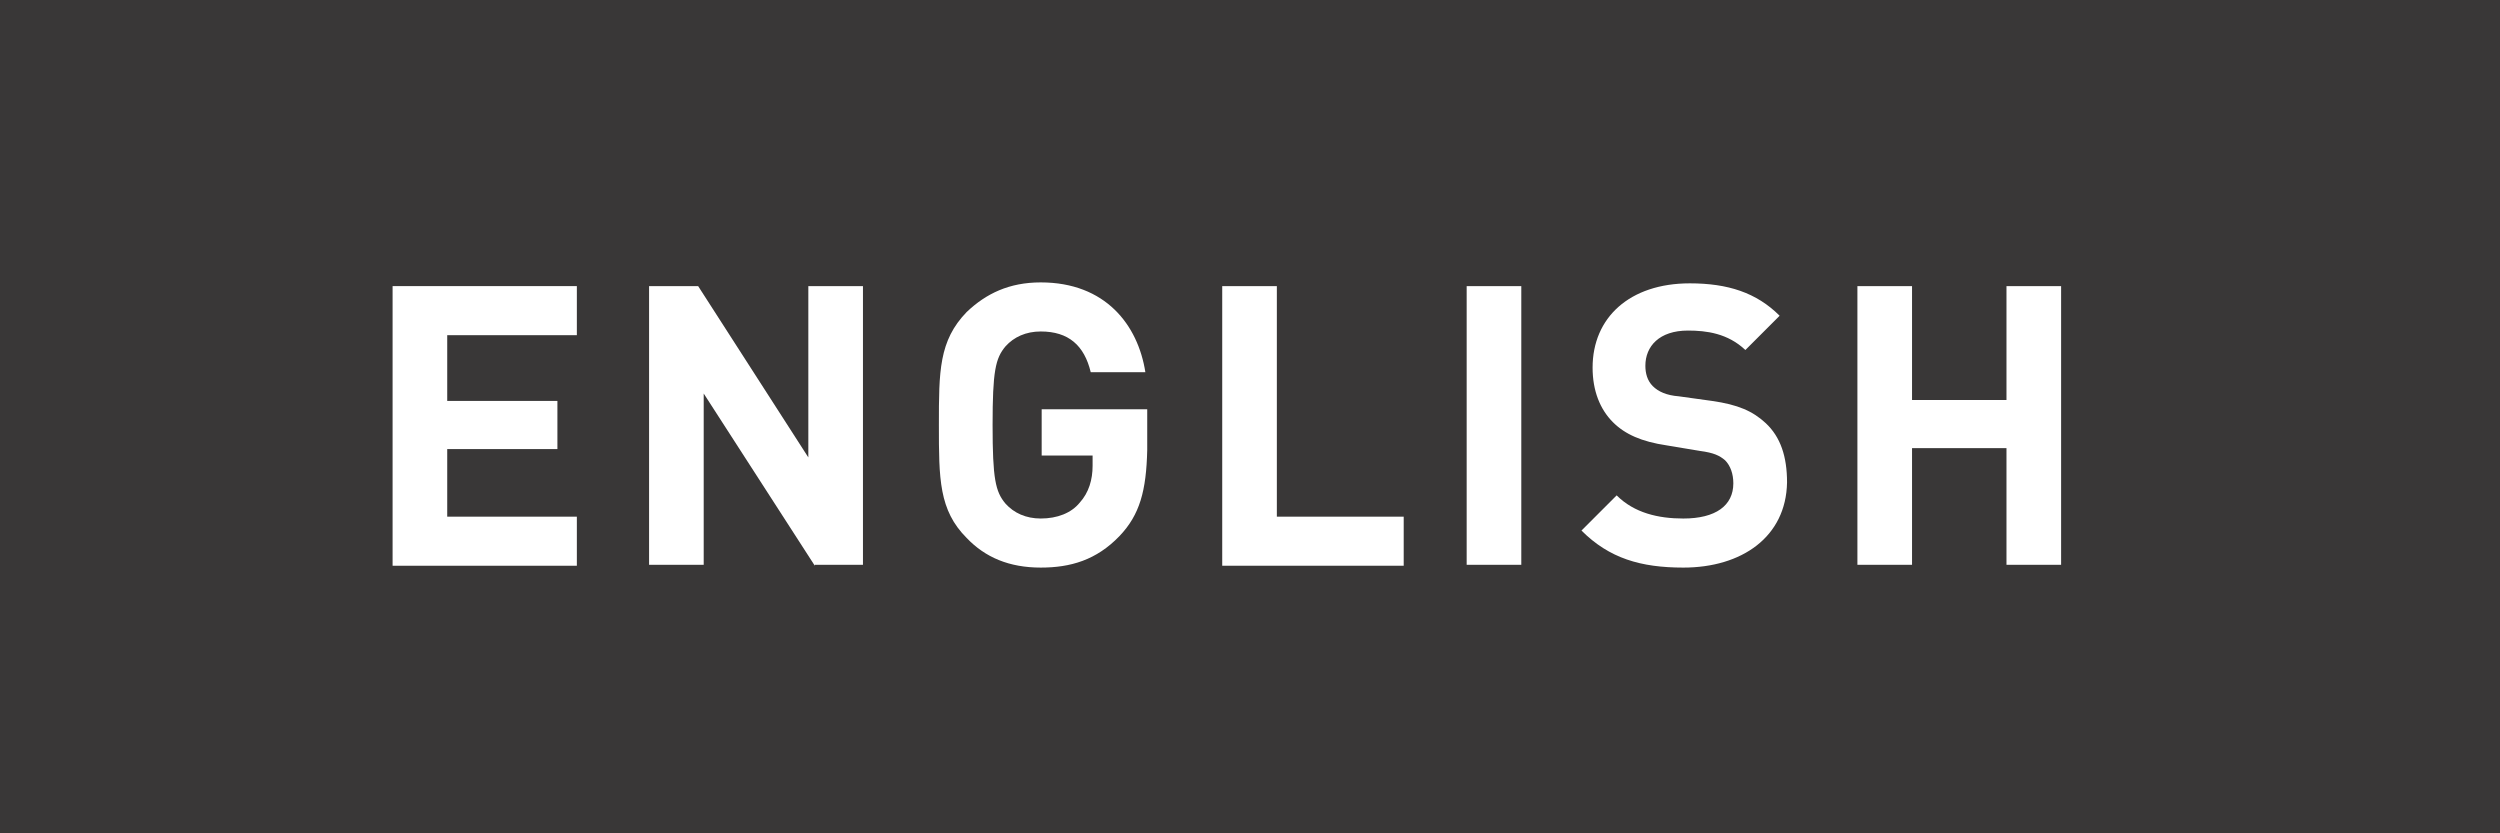 <?xml version="1.0" encoding="utf-8"?>
<!-- Generator: Adobe Illustrator 23.0.6, SVG Export Plug-In . SVG Version: 6.00 Build 0)  -->
<svg version="1.1" xmlns="http://www.w3.org/2000/svg" xmlns:xlink="http://www.w3.org/1999/xlink" x="0px" y="0px"
	 viewBox="0 0 270 90" style="enable-background:new 0 0 270 90;" xml:space="preserve">
<style type="text/css">
	.st0{fill:#393737;}
	.st1{fill:#B0AFAF;}
	.st2{fill:none;stroke:#707070;}
	.st3{enable-background:new    ;}
	.st4{fill:#FFFFFF;}
	.st5{fill:#C4C3C3;}
	.st6{fill:none;}
	.st7{fill:#595757;}
	.st8{fill:#6B556D;}
	.st9{fill:#B72A00;}
	.st10{fill:none;stroke:#393737;stroke-width:2.046;}
</style>
<g id="レイヤー_2">
</g>
<g id="レイヤー_x3E_">
	<rect class="st0" width="270" height="90"/>
	<g class="st3">
		<path class="st4" d="M42.4,61.1V30.9h19.9v5.3h-14v7.1h11.9v5.2H48.3v7.3h14v5.3H42.4z"/>
		<path class="st4" d="M88,61.1L76,42.5v18.5h-5.9V30.9h5.3l11.9,18.5V30.9h5.9v30.1H88z"/>
		<path class="st4" d="M120.9,57.9c-2.5,2.6-5.3,3.4-8.5,3.4c-3.4,0-6-1.1-8-3.2c-3-3-3-6.4-3-12.2s0-9.1,3-12.2
			c2.1-2,4.6-3.2,8-3.2c7,0,10.5,4.6,11.3,9.7h-5.9c-0.7-2.9-2.4-4.4-5.4-4.4c-1.6,0-2.9,0.6-3.8,1.6c-1.1,1.3-1.4,2.7-1.4,8.5
			s0.3,7.2,1.4,8.5c0.9,1,2.2,1.6,3.8,1.6c1.8,0,3.3-0.6,4.2-1.7c1-1.1,1.4-2.5,1.4-4v-1.1h-5.5v-5h11.4v4.4
			C123.8,53,123.1,55.6,120.9,57.9z"/>
		<path class="st4" d="M132,61.1V30.9h5.9v24.9h13.7v5.3H132z"/>
		<path class="st4" d="M158.4,61.1V30.9h5.9v30.1H158.4z"/>
		<path class="st4" d="M181.8,61.3c-4.6,0-8-1-11-4l3.8-3.8c1.9,1.9,4.5,2.5,7.2,2.5c3.5,0,5.4-1.4,5.4-3.8c0-1-0.3-1.9-0.9-2.5
			c-0.6-0.5-1.2-0.8-2.7-1l-3.6-0.6c-2.7-0.4-4.5-1.2-5.8-2.5c-1.4-1.4-2.2-3.4-2.2-5.9c0-5.4,4-9.1,10.5-9.1c4.1,0,7.2,1,9.7,3.5
			l-3.7,3.7c-1.9-1.8-4.2-2.1-6.2-2.1c-3.1,0-4.6,1.7-4.6,3.8c0,0.8,0.2,1.6,0.8,2.2c0.6,0.6,1.5,1,2.8,1.1l3.6,0.5
			c2.8,0.4,4.4,1.1,5.8,2.4c1.6,1.5,2.3,3.6,2.3,6.4C192.9,58,188.1,61.3,181.8,61.3z"/>
		<path class="st4" d="M216.7,61.1V48.4h-10.2v12.6h-5.9V30.9h5.9v12.3h10.2V30.9h5.9v30.1H216.7z"/>
	</g>
</g>
</svg>
